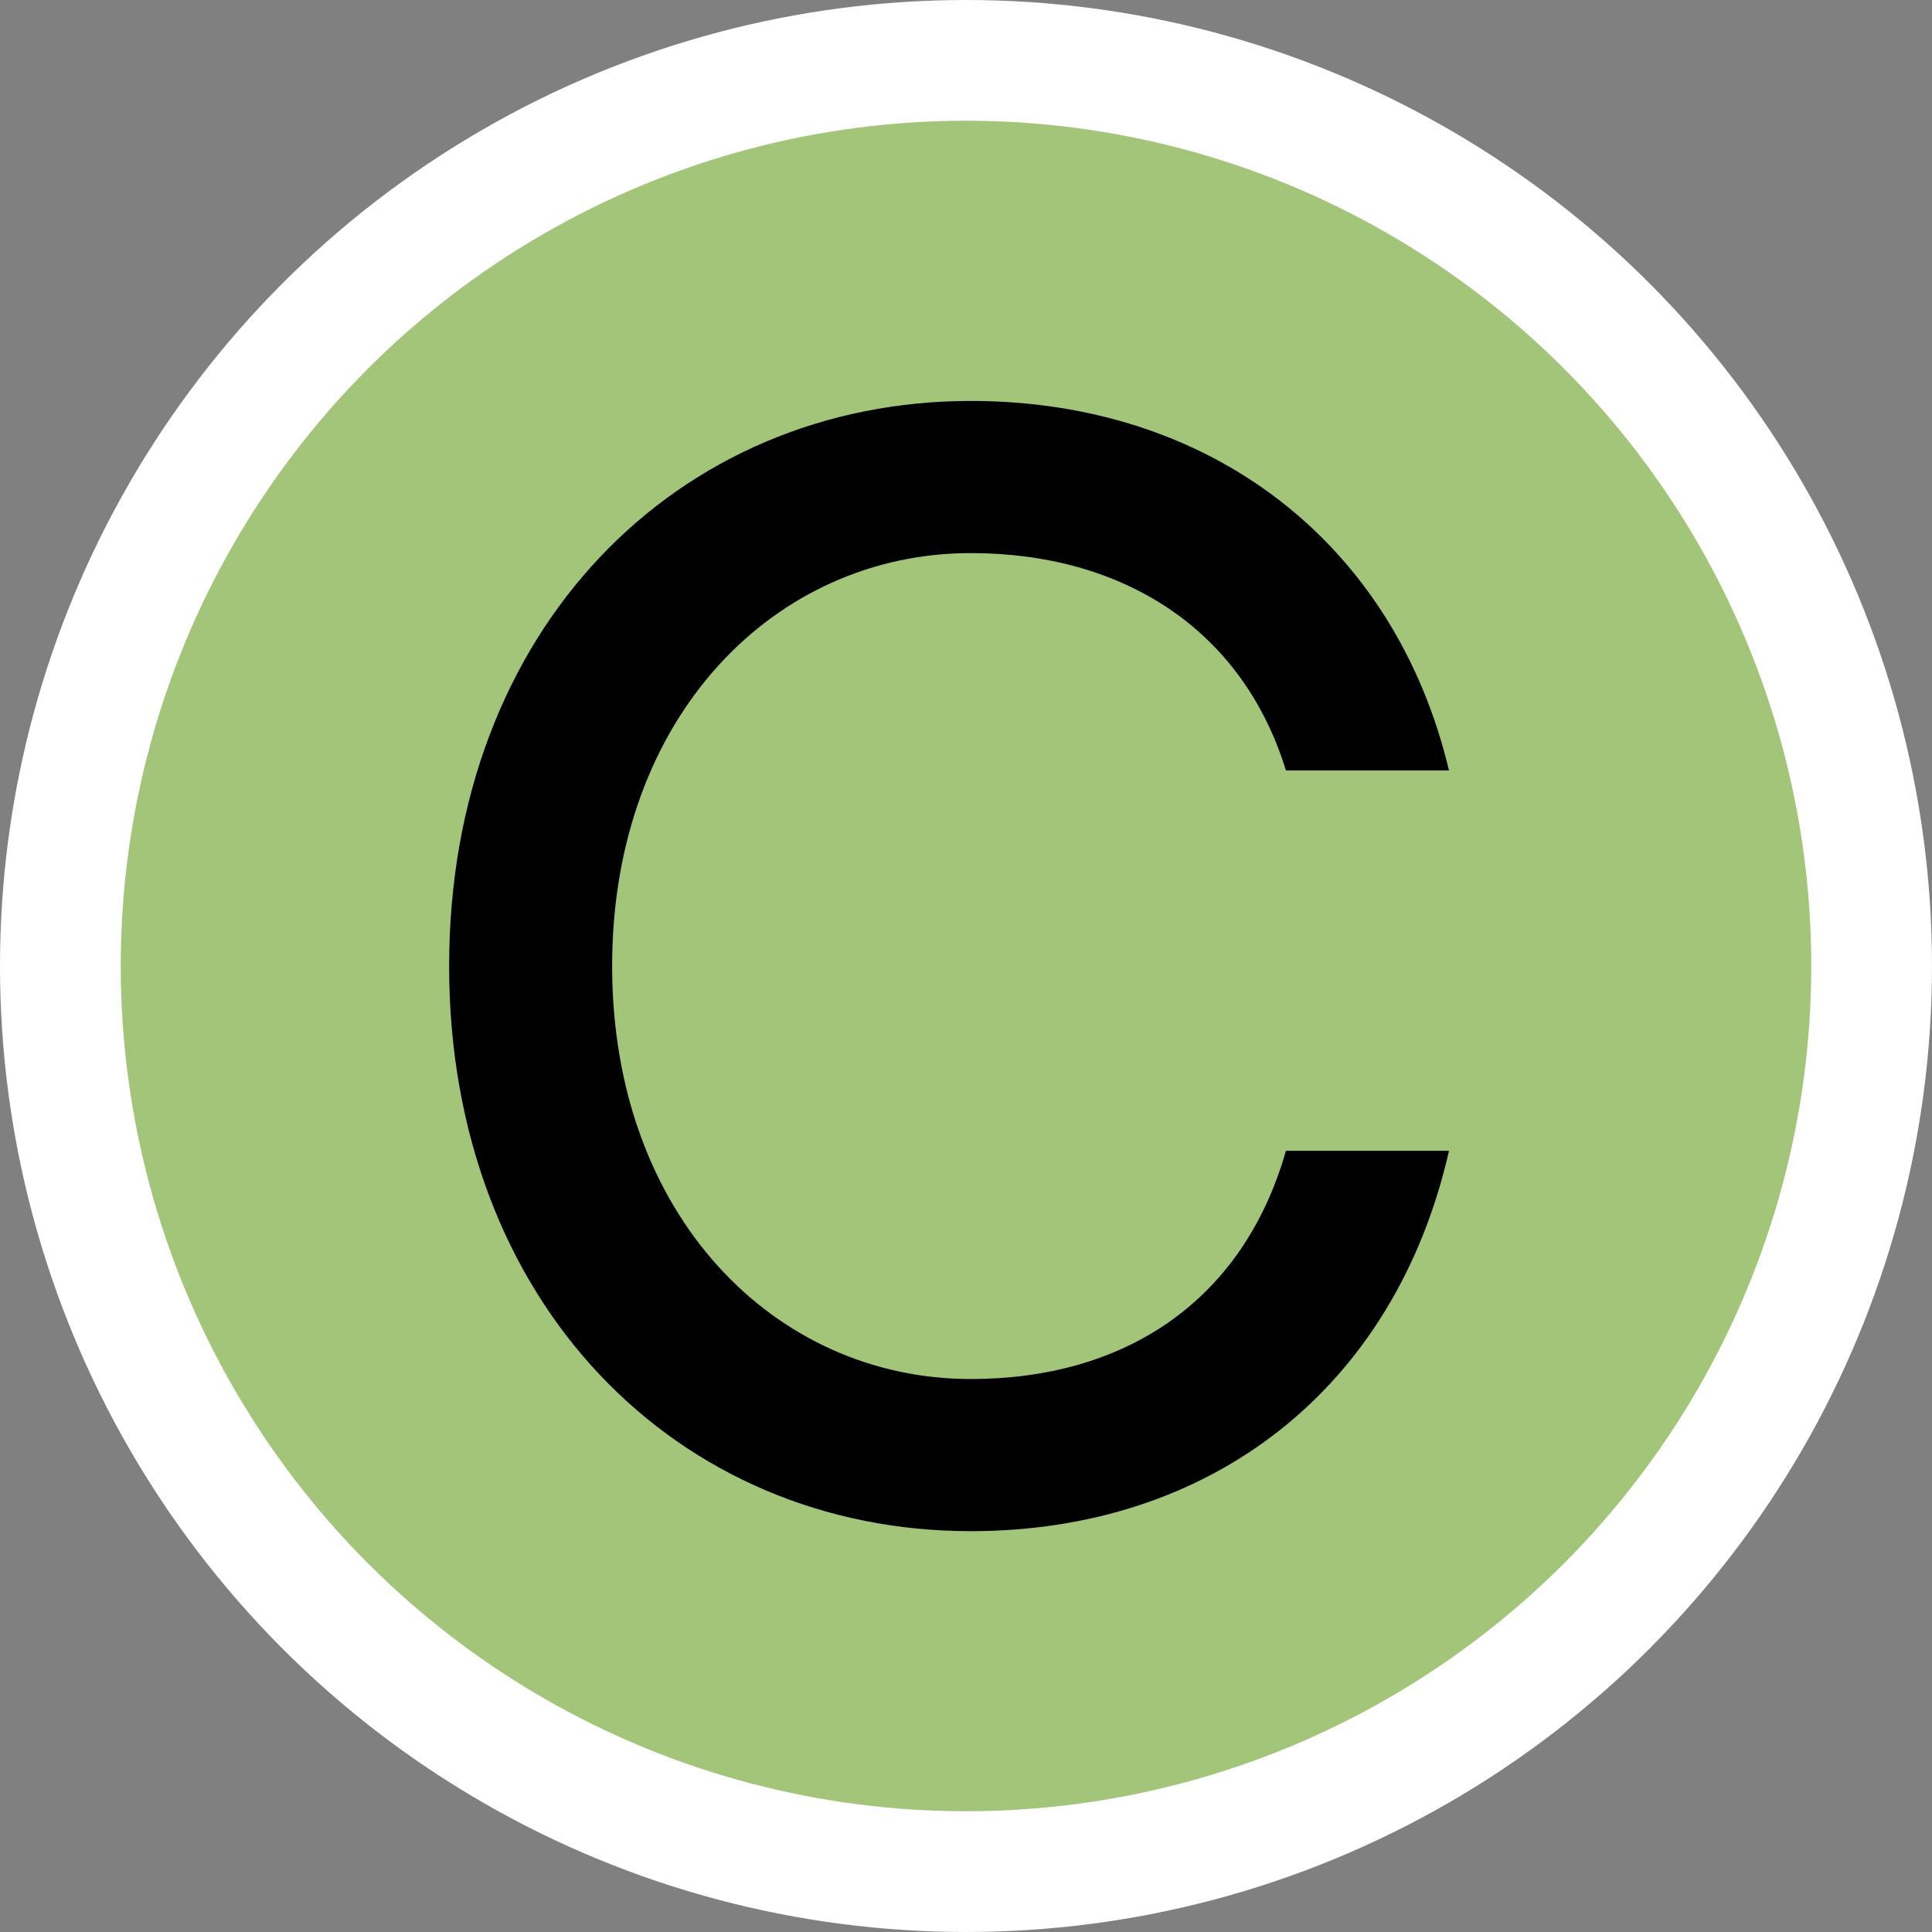<?xml version="1.0" encoding="UTF-8"?> <svg xmlns="http://www.w3.org/2000/svg" width="32" height="32" viewBox="0 0 32 32" fill="none"><rect x="0" y="0" width="32" height="32" fill="#808080" stroke="none"/><g clip-path="url(#clip0_1219_1190)"><circle cx="16" cy="16" r="15" fill="#A2C579" stroke="white" stroke-width="2"></circle><path d="M21.299 19.061H24C23.099 23.021 20.04 25.361 16.079 25.361C11.22 25.361 7.439 21.581 7.439 16.001C7.439 10.421 11.22 6.641 16.079 6.641C20.04 6.641 23.099 8.981 24 12.761H21.299C20.579 10.421 18.599 9.161 16.079 9.161C12.839 9.161 10.139 11.861 10.139 16.001C10.139 20.141 12.839 22.841 16.079 22.841C18.599 22.841 20.579 21.581 21.299 19.061Z" fill="black"></path></g><defs><clipPath id="clip0_1219_1190"><rect width="32" height="32" fill="white"></rect></clipPath></defs></svg> 